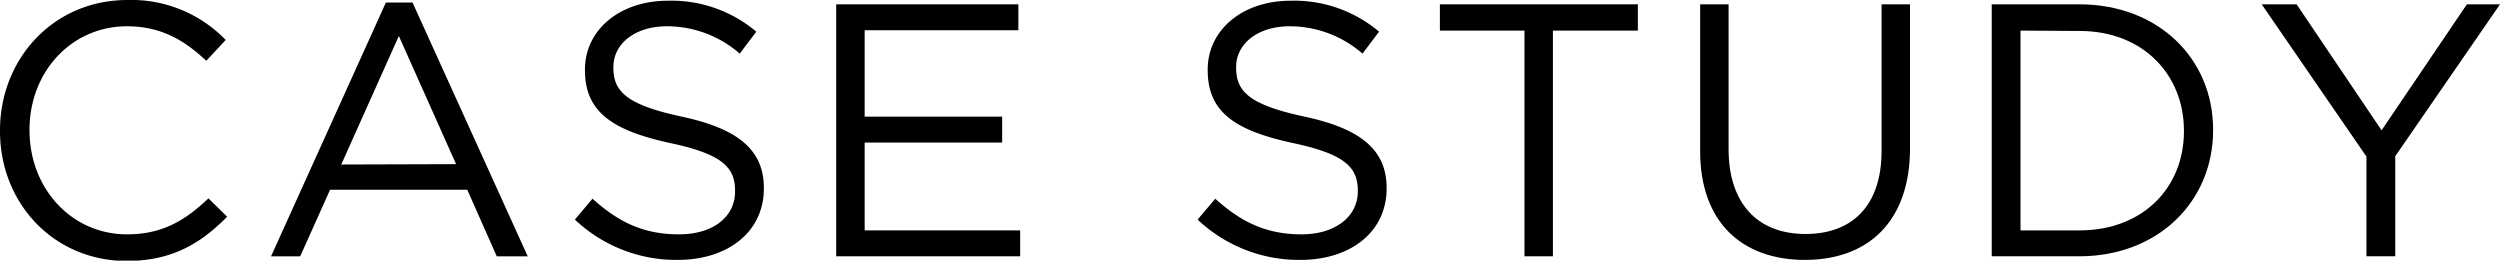 <svg height="36.2" viewBox="0 0 347.25 36.2" width="347.25" xmlns="http://www.w3.org/2000/svg"><path d="m0 18.2v-.1c0-9.9 7.4-18.1 17.7-18.1a18.22 18.22 0 0 1 13.65 5.55l-2.7 2.9c-2.95-2.8-6.25-4.8-11-4.8-7.75 0-13.55 6.35-13.55 14.35v.1c0 8.1 5.85 14.45 13.55 14.45 4.8 0 8-1.85 11.3-5l2.6 2.55c-3.65 3.7-7.65 6.15-14 6.15-10.1-.05-17.55-8-17.55-18.05z"/><path d="m53.6.35h3.7l16 35.25h-4.3l-4.1-9.25h-19.05l-4.15 9.25h-4.05zm9.75 22.45-7.95-17.8-8 17.85z"/><path d="m79.85 30.5 2.45-2.9c3.65 3.3 7.15 4.95 12 4.95s7.8-2.5 7.8-5.95v-.1c0-3.25-1.75-5.1-9.1-6.65-8-1.75-11.75-4.35-11.75-10.1v-.1c0-5.5 4.85-9.55 11.5-9.55a18.26 18.26 0 0 1 12.3 4.3l-2.3 3.05a15.37 15.37 0 0 0 -10.1-3.8c-4.55 0-7.45 2.5-7.45 5.65v.1c0 3.3 1.8 5.15 9.5 6.8s11.4 4.55 11.4 9.9v.1c0 6-5 9.9-11.95 9.9a20.48 20.48 0 0 1 -14.3-5.6z"/><path d="m116.15.6h25.3v3.6h-21.35v12h19.1v3.6h-19.1v12.2h21.6v3.6h-25.55z"/><path d="m166.35 30.5 2.45-2.9c3.65 3.3 7.15 4.95 12 4.95 4.7 0 7.8-2.5 7.8-5.95v-.1c0-3.25-1.75-5.1-9.1-6.65-8.05-1.75-11.75-4.35-11.75-10.1v-.1c0-5.5 4.85-9.55 11.5-9.55a18.26 18.26 0 0 1 12.3 4.3l-2.3 3.05a15.37 15.37 0 0 0 -10.1-3.8c-4.55 0-7.45 2.5-7.45 5.65v.1c0 3.3 1.8 5.15 9.5 6.8s11.4 4.55 11.4 9.9v.1c0 6-5 9.9-11.95 9.9a20.48 20.48 0 0 1 -14.3-5.6z"/><path d="m211.75 4.25h-11.75v-3.65h27.5v3.65h-11.8v31.35h-3.95z"/><path d="m236.15 21v-20.4h3.95v20.1c0 7.55 4 11.8 10.7 11.8 6.45 0 10.55-3.9 10.55-11.55v-20.35h3.95v20c0 10.2-5.85 15.5-14.6 15.5s-14.55-5.25-14.55-15.1z"/><path d="m276.65.6h12.15c11 0 18.6 7.55 18.6 17.4v.1c0 9.85-7.6 17.5-18.6 17.5h-12.15zm4 3.65v27.75h8.2c8.85 0 14.5-6 14.5-13.75v-.1c0-7.75-5.65-13.85-14.5-13.85z"/><path d="m328.7 21.75-14.55-21.15h4.85l11.8 17.5 11.85-17.5h4.6l-14.55 21.1v13.9h-4z"/></svg>